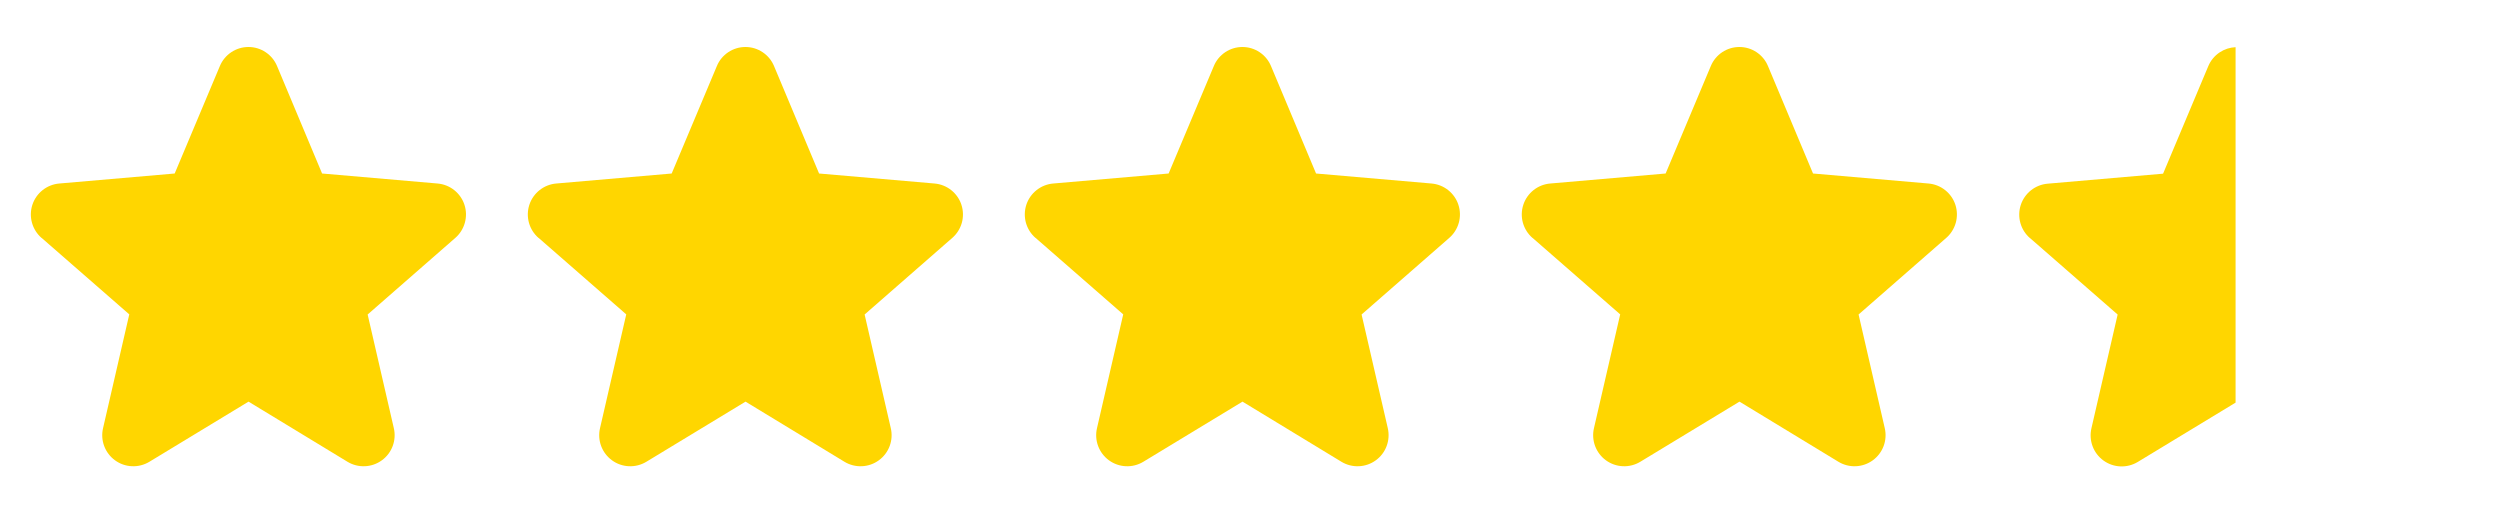 <svg width="104" height="22" viewBox="0 0 104 22" fill="none" xmlns="http://www.w3.org/2000/svg">
<path d="M1.735 9.9L5.378 13.078L4.287 17.811C4.229 18.058 4.245 18.317 4.334 18.555C4.423 18.793 4.579 19 4.785 19.149C4.99 19.299 5.235 19.384 5.489 19.395C5.743 19.406 5.994 19.342 6.212 19.211L10.339 16.708L14.458 19.211C14.676 19.342 14.927 19.406 15.181 19.395C15.435 19.384 15.68 19.299 15.885 19.149C16.091 19 16.247 18.793 16.336 18.555C16.425 18.317 16.441 18.058 16.383 17.811L15.294 13.083L18.937 9.9C19.13 9.734 19.269 9.514 19.337 9.269C19.406 9.024 19.401 8.764 19.322 8.522C19.244 8.28 19.095 8.067 18.896 7.909C18.697 7.751 18.455 7.655 18.201 7.634L13.399 7.218L11.525 2.747C11.427 2.512 11.262 2.312 11.05 2.171C10.839 2.03 10.59 1.955 10.336 1.955C10.082 1.955 9.834 2.03 9.622 2.171C9.41 2.312 9.245 2.512 9.147 2.747L7.267 7.218L2.467 7.634C2.214 7.655 1.972 7.751 1.773 7.909C1.573 8.067 1.425 8.28 1.346 8.522C1.268 8.764 1.262 9.024 1.331 9.269C1.399 9.514 1.539 9.734 1.731 9.9H1.735Z" fill="#FFD600"/>
<path d="M22.41 9.9L26.052 13.078L24.961 17.811C24.903 18.058 24.919 18.317 25.008 18.555C25.097 18.793 25.253 19 25.459 19.149C25.664 19.299 25.909 19.384 26.163 19.395C26.417 19.406 26.668 19.342 26.886 19.211L31.014 16.708L35.132 19.211C35.35 19.342 35.601 19.406 35.855 19.395C36.109 19.384 36.354 19.299 36.559 19.149C36.765 19 36.922 18.793 37.01 18.555C37.099 18.317 37.115 18.058 37.057 17.811L35.968 13.083L39.611 9.9C39.804 9.734 39.943 9.514 40.012 9.269C40.08 9.024 40.075 8.764 39.996 8.522C39.918 8.28 39.769 8.067 39.57 7.909C39.371 7.751 39.129 7.655 38.875 7.634L34.074 7.218L32.199 2.747C32.101 2.512 31.936 2.312 31.724 2.171C31.513 2.03 31.265 1.955 31.01 1.955C30.756 1.955 30.508 2.03 30.296 2.171C30.084 2.312 29.919 2.512 29.822 2.747L27.942 7.218L23.141 7.634C22.888 7.655 22.646 7.751 22.447 7.909C22.247 8.067 22.099 8.28 22.02 8.522C21.942 8.764 21.936 9.024 22.005 9.269C22.073 9.514 22.213 9.734 22.405 9.9H22.41Z" fill="#FFD600"/>
<path d="M43.084 9.9L46.726 13.078L45.635 17.811C45.577 18.058 45.593 18.317 45.682 18.555C45.771 18.793 45.928 19 46.133 19.149C46.339 19.299 46.583 19.384 46.837 19.395C47.091 19.406 47.342 19.342 47.56 19.211L51.688 16.708L55.806 19.211C56.024 19.342 56.275 19.406 56.529 19.395C56.783 19.384 57.028 19.299 57.233 19.149C57.439 19 57.596 18.793 57.684 18.555C57.773 18.317 57.789 18.058 57.732 17.811L56.642 13.083L60.285 9.9C60.478 9.734 60.617 9.514 60.686 9.269C60.754 9.024 60.749 8.764 60.67 8.522C60.592 8.28 60.443 8.067 60.244 7.909C60.045 7.751 59.803 7.655 59.55 7.634L54.748 7.218L52.873 2.747C52.775 2.512 52.61 2.312 52.399 2.171C52.187 2.03 51.939 1.955 51.684 1.955C51.43 1.955 51.182 2.03 50.97 2.171C50.759 2.312 50.593 2.512 50.496 2.747L48.615 7.218L43.815 7.634C43.562 7.655 43.32 7.751 43.121 7.909C42.921 8.067 42.773 8.28 42.694 8.522C42.616 8.764 42.611 9.024 42.679 9.269C42.748 9.514 42.887 9.734 43.08 9.9H43.084Z" fill="#FFD600"/>
<path d="M63.758 9.9L67.4 13.078L66.309 17.811C66.251 18.058 66.268 18.317 66.356 18.555C66.445 18.793 66.602 19 66.807 19.149C67.013 19.299 67.258 19.384 67.511 19.395C67.765 19.406 68.017 19.342 68.234 19.211L72.362 16.708L76.481 19.211C76.698 19.342 76.95 19.406 77.203 19.395C77.457 19.384 77.702 19.299 77.908 19.149C78.113 19 78.27 18.793 78.359 18.555C78.447 18.317 78.464 18.058 78.406 17.811L77.317 13.083L80.96 9.9C81.152 9.734 81.291 9.514 81.36 9.269C81.428 9.024 81.423 8.764 81.345 8.522C81.266 8.28 81.118 8.067 80.918 7.909C80.719 7.751 80.477 7.655 80.224 7.634L75.422 7.218L73.547 2.747C73.45 2.512 73.284 2.312 73.073 2.171C72.861 2.03 72.613 1.955 72.359 1.955C72.105 1.955 71.856 2.03 71.644 2.171C71.433 2.312 71.268 2.512 71.17 2.747L69.29 7.218L64.49 7.634C64.236 7.655 63.994 7.751 63.795 7.909C63.596 8.067 63.447 8.28 63.369 8.522C63.29 8.764 63.285 9.024 63.353 9.269C63.422 9.514 63.561 9.734 63.754 9.9H63.758Z" fill="#FFD600"/>
<path fill-rule="evenodd" clip-rule="evenodd" d="M93 1.963V16.749L88.929 19.218C88.711 19.349 88.46 19.413 88.206 19.402C87.952 19.391 87.707 19.306 87.502 19.156C87.296 19.007 87.139 18.8 87.051 18.562C86.962 18.324 86.946 18.065 87.003 17.818L88.094 13.085L84.452 9.907H84.448C84.255 9.74 84.116 9.521 84.048 9.276C83.979 9.031 83.985 8.771 84.063 8.529C84.142 8.287 84.29 8.074 84.489 7.916C84.689 7.758 84.93 7.662 85.184 7.641L89.984 7.225L91.864 2.754C91.962 2.519 92.127 2.319 92.339 2.178C92.536 2.047 92.764 1.973 93 1.963Z" fill="#FFD600"/>
</svg>
